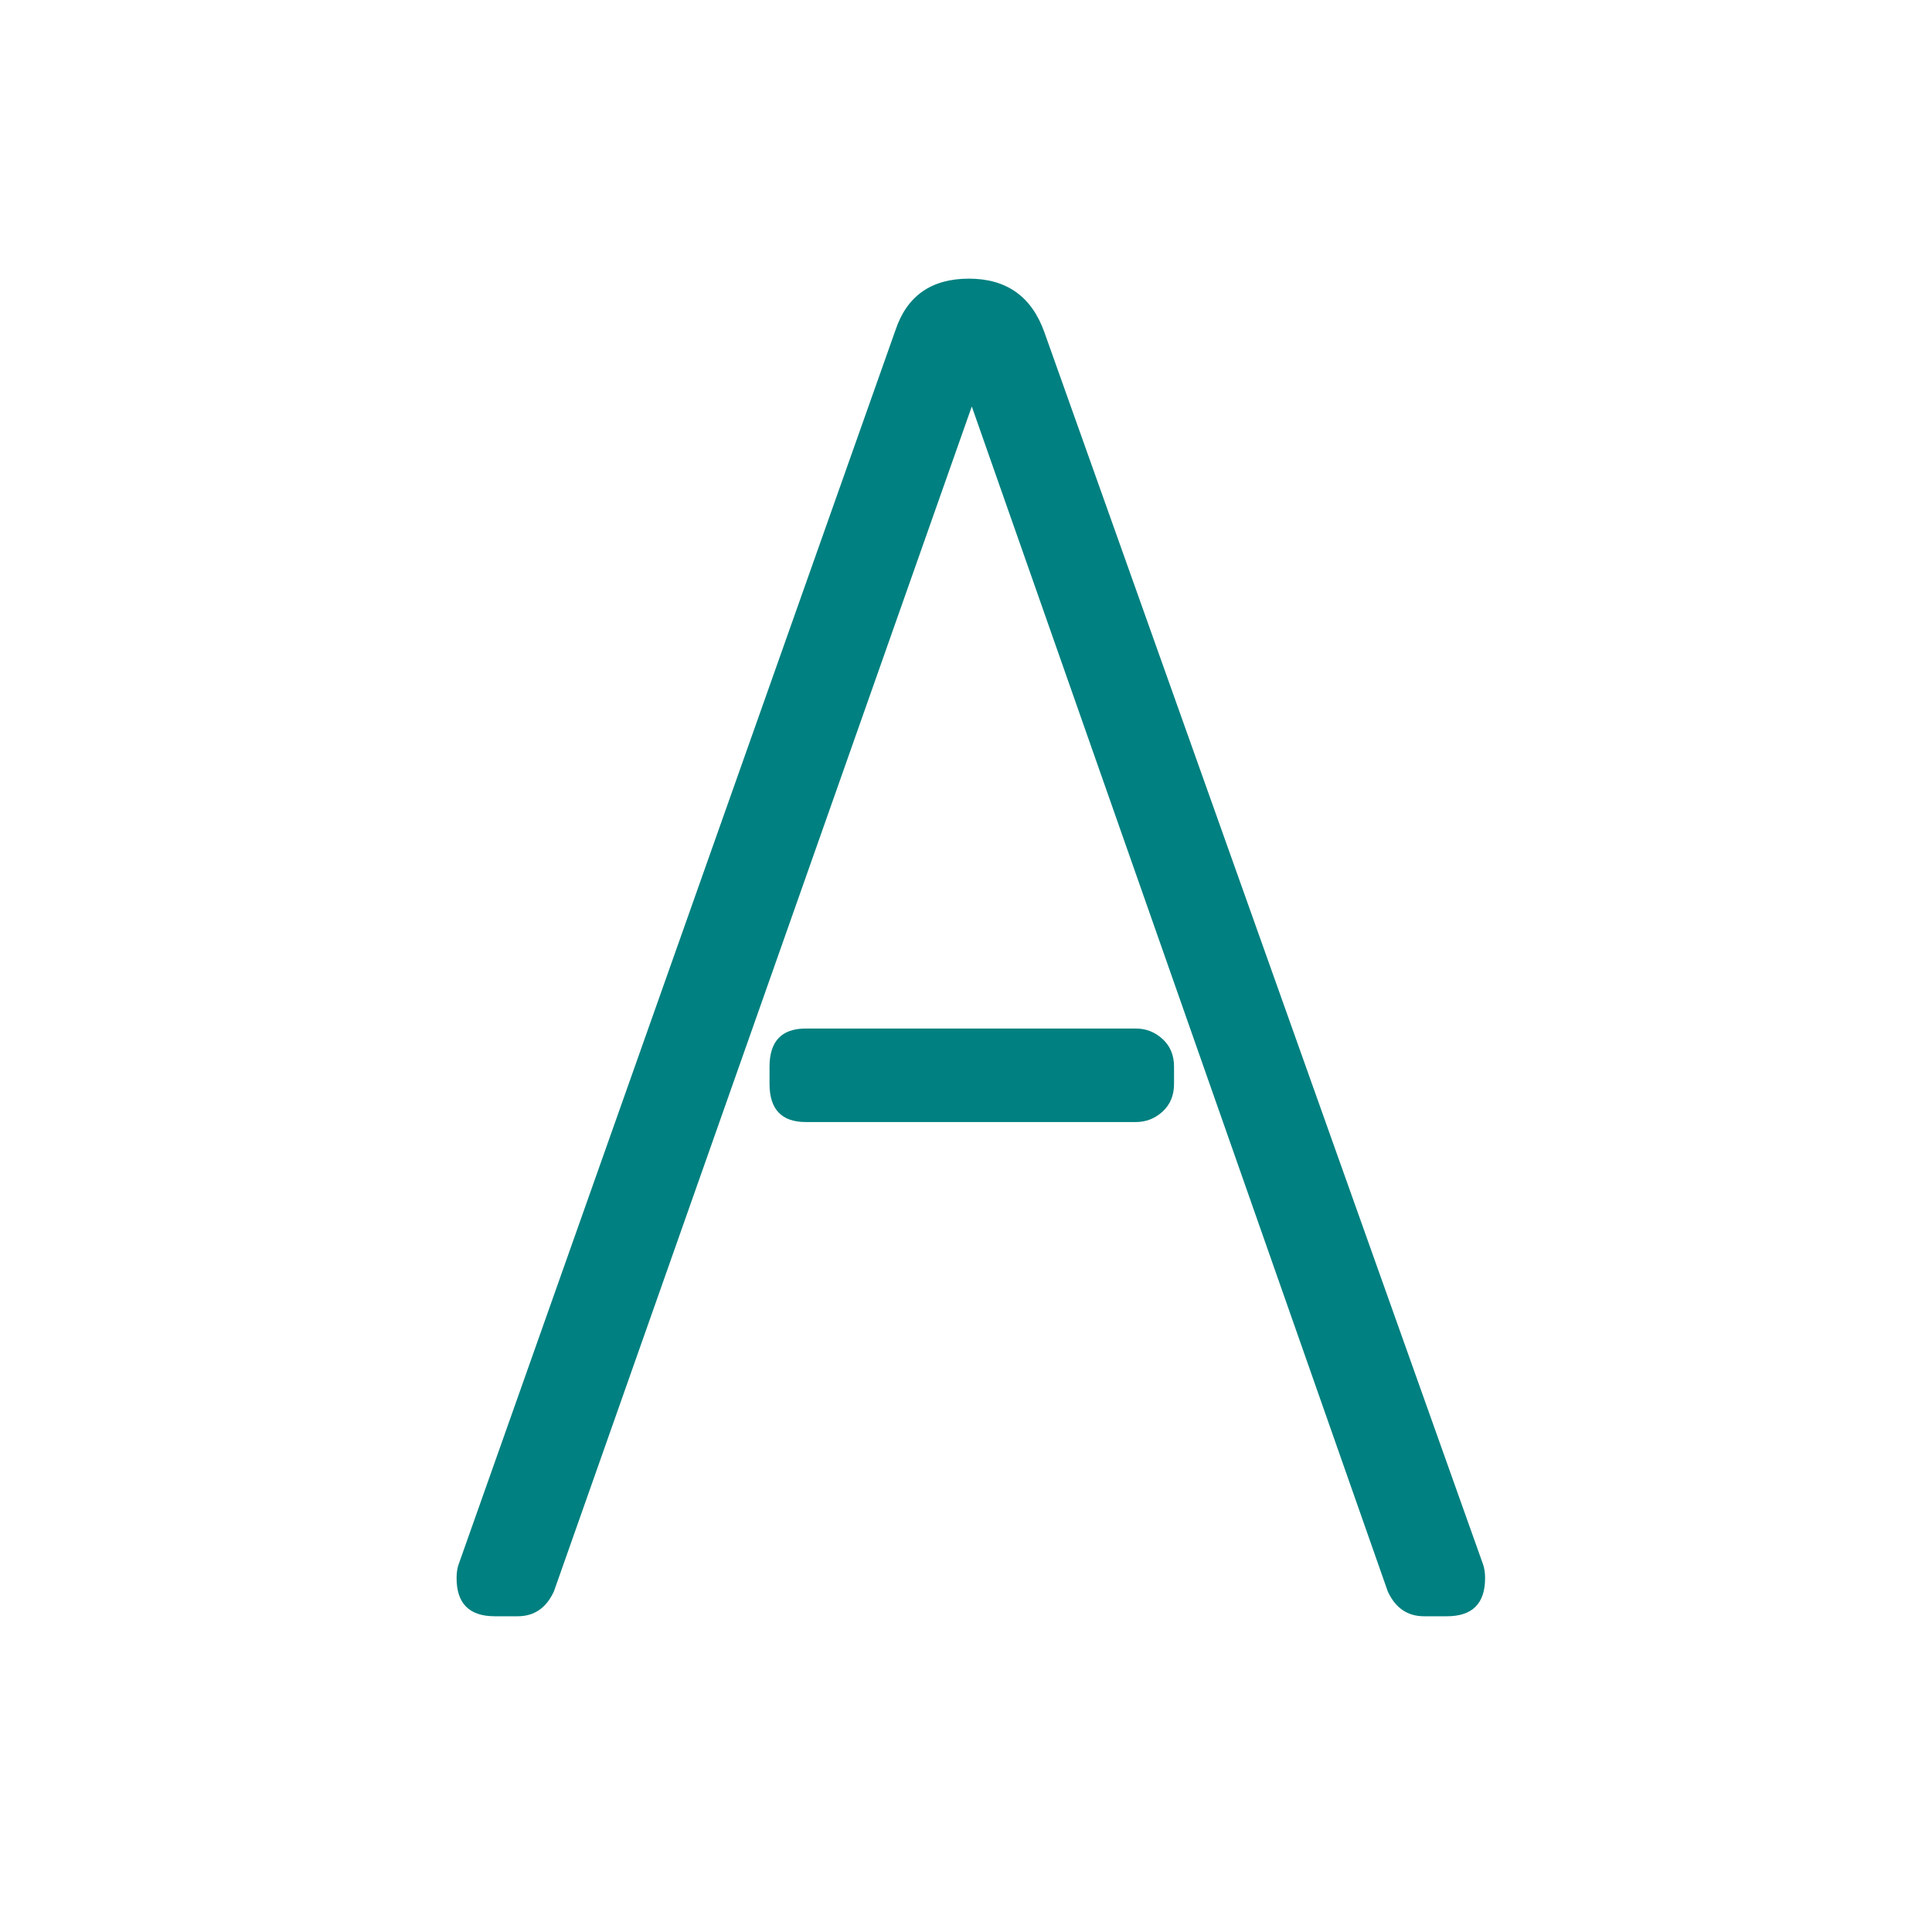 <svg xmlns="http://www.w3.org/2000/svg" xmlns:xlink="http://www.w3.org/1999/xlink" width="1080" zoomAndPan="magnify" viewBox="0 0 810 810" height="1080" preserveAspectRatio="xMidYMid meet" version="1.0"><defs><g/></defs><g fill="#008080" fill-opacity="1"><g transform="translate(178.629, 677.625)"><g><path d="M 196.797 -539.203 C 201.598 -553.598 211.863 -560.797 227.594 -560.797 C 243.332 -560.797 253.867 -553.332 259.203 -538.406 L 443.203 -21.594 C 443.734 -20 444 -18.133 444 -16 C 444 -5.332 438.664 0 428 0 L 418.406 0 C 411.469 0 406.398 -3.469 403.203 -10.406 L 228.797 -507.203 L 53.594 -10.406 C 50.395 -3.469 45.332 0 38.406 0 L 28.797 0 C 18.129 0 12.797 -5.332 12.797 -16 C 12.797 -18.133 13.062 -20 13.594 -21.594 Z M 159.203 -246.406 L 297.594 -246.406 C 301.863 -246.406 305.598 -244.938 308.797 -242 C 311.992 -239.062 313.594 -235.195 313.594 -230.406 L 313.594 -223.203 C 313.594 -218.398 311.992 -214.531 308.797 -211.594 C 305.598 -208.664 301.863 -207.203 297.594 -207.203 L 159.203 -207.203 C 149.066 -207.203 144 -212.535 144 -223.203 L 144 -230.406 C 144 -241.07 149.066 -246.406 159.203 -246.406 Z M 159.203 -246.406 "/></g></g></g></svg>